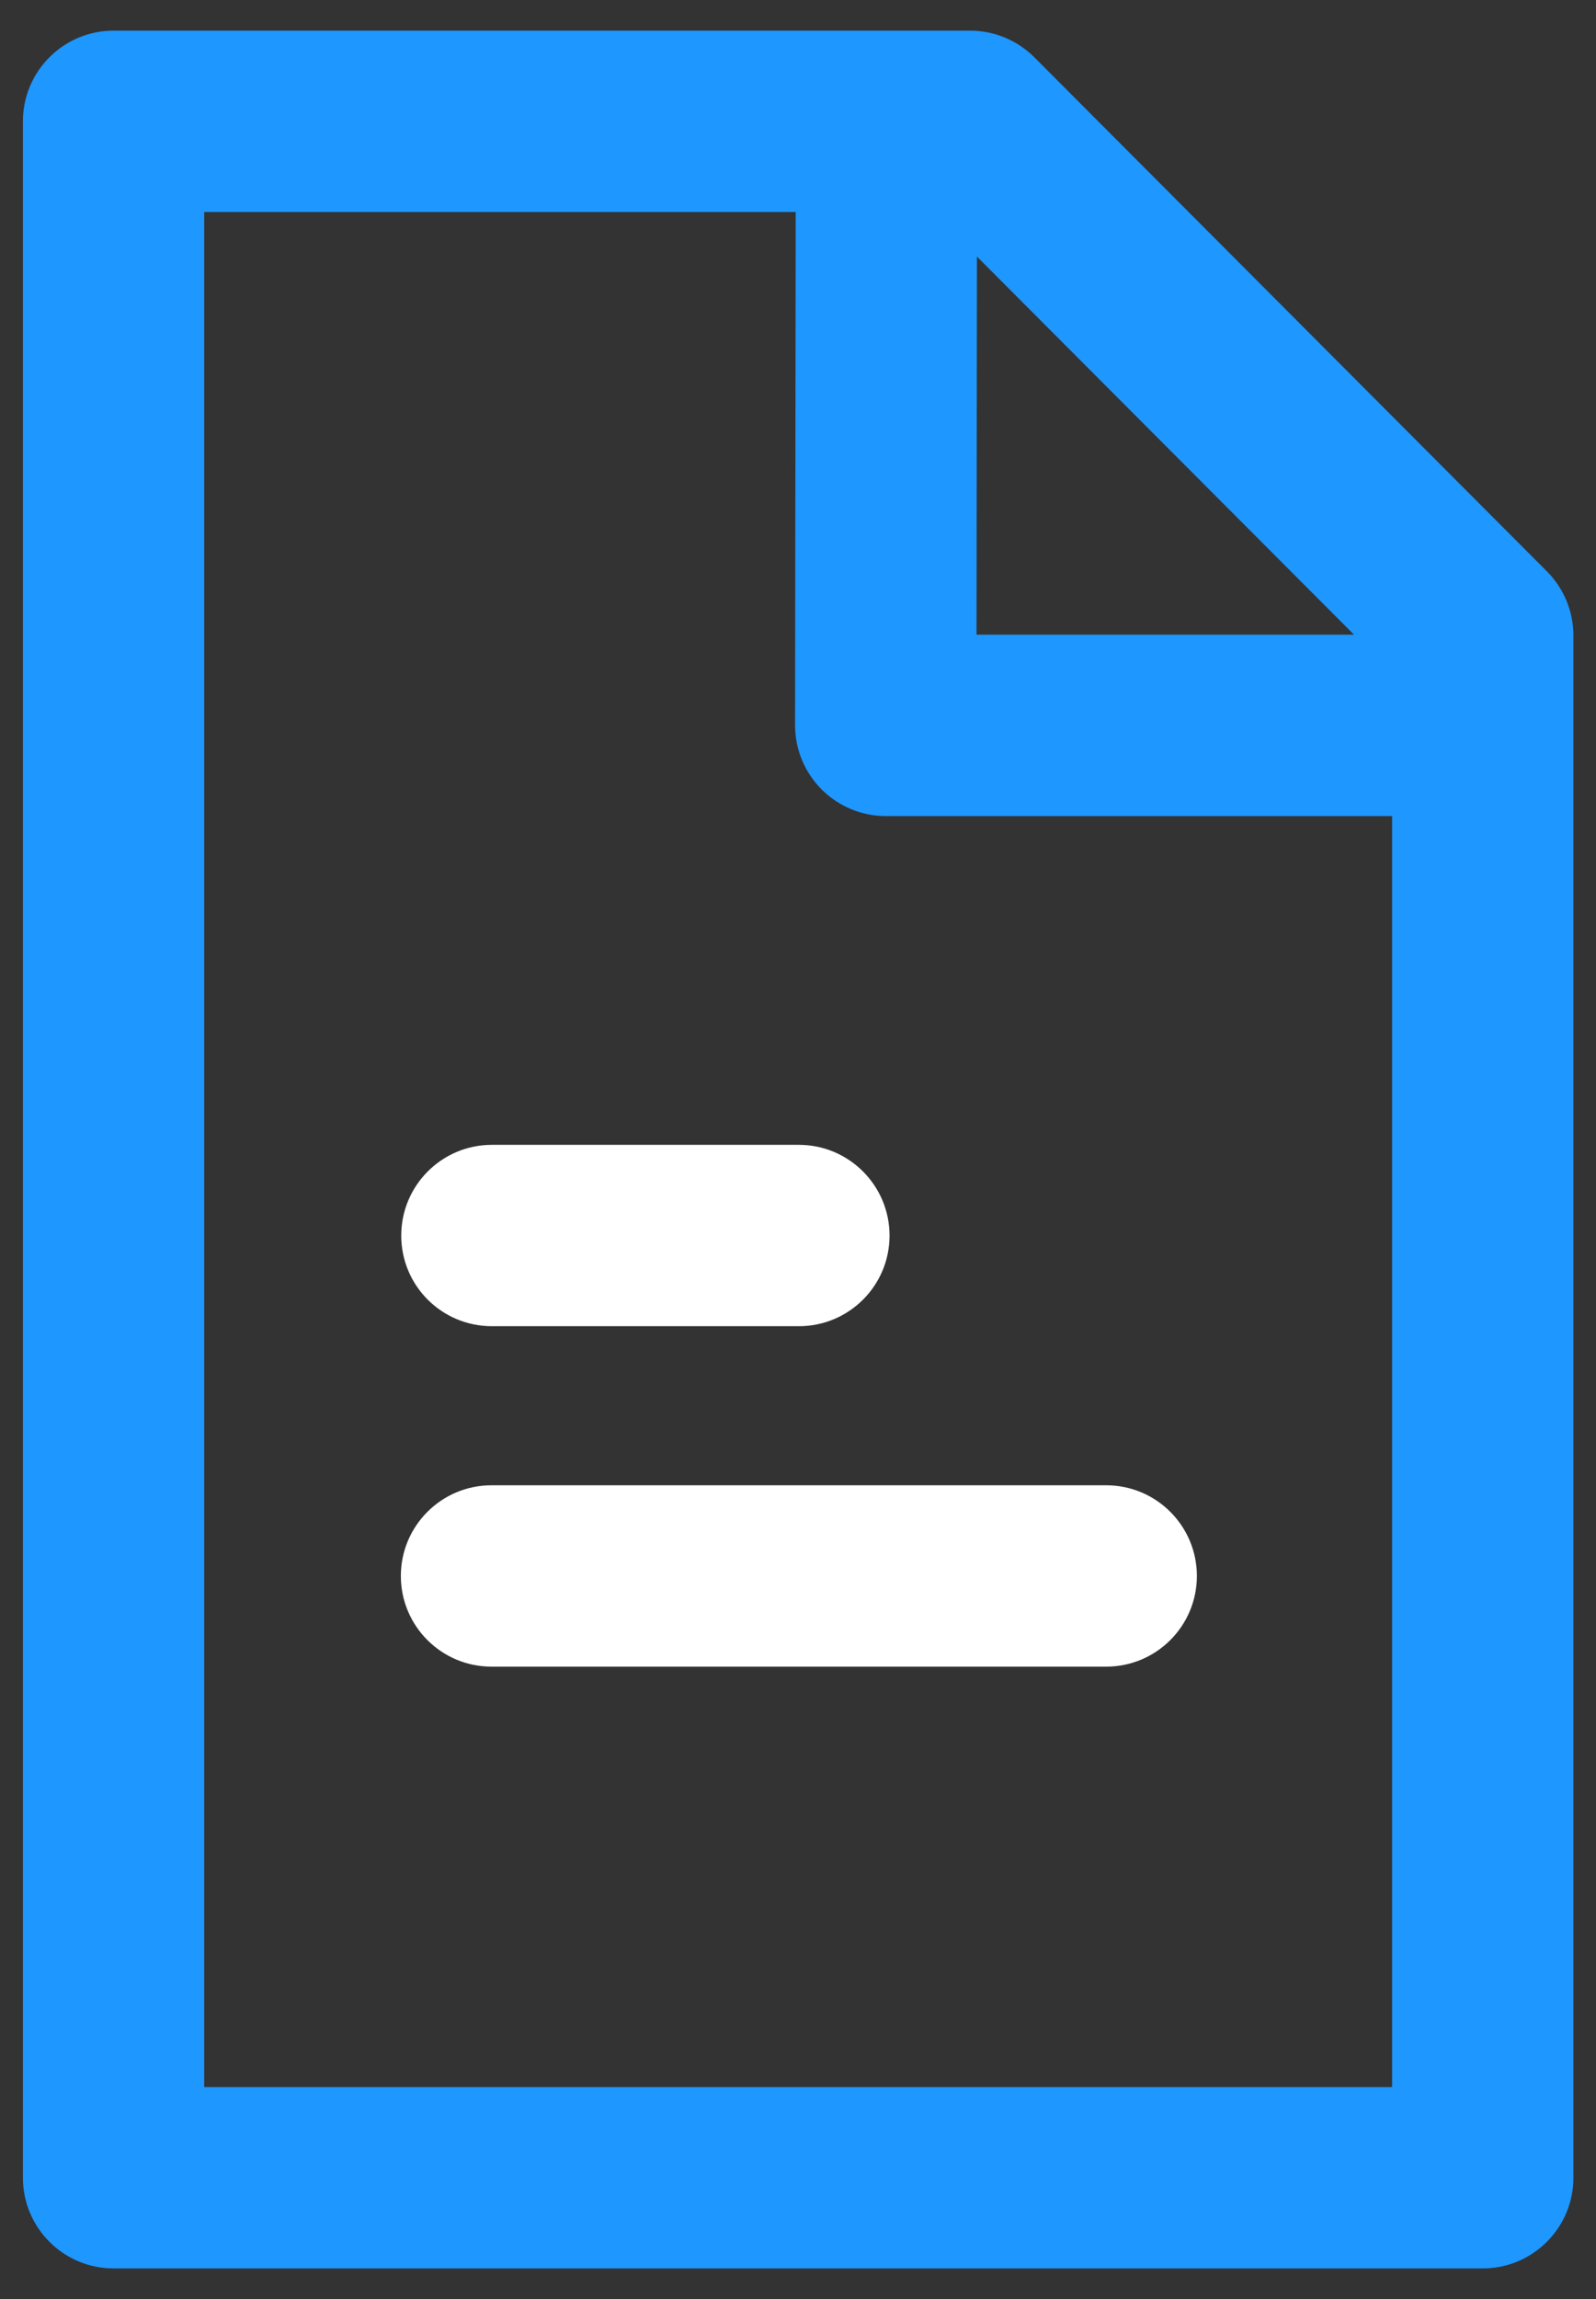 <?xml version="1.0" encoding="UTF-8"?>
<svg width="25px" height="36px" viewBox="0 0 25 36" version="1.1" xmlns="http://www.w3.org/2000/svg" xmlns:xlink="http://www.w3.org/1999/xlink">
    <rect x="0" y="0" width="25" height="36" fill="#333333" stroke="none"/>
    <!-- Generator: Sketch 52.3 (67297) - http://www.bohemiancoding.com/sketch -->
    <title>Group 7</title>
    <desc>Created with Sketch.</desc>
    <g id="landing-empresa" stroke="none" stroke-width="1" fill="none" fill-rule="evenodd">
        <g id="TPV" transform="translate(-68, -1204)">
            <g id="Group-7" transform="translate(68, 1204)">
                <path d="M17.328,26.098 L7.699,26.098 C6.915,26.098 6.279,25.462 6.279,24.678 C6.279,23.894 6.915,23.258 7.699,23.258 L17.328,23.258 C18.112,23.258 18.748,23.894 18.748,24.678 C18.748,25.462 18.112,26.098 17.328,26.098" id="Fill-1" fill="#FFFFFF"></path>
                <path d="M12.514,20.767 L7.705,20.767 C6.92,20.767 6.285,20.133 6.285,19.348 C6.285,18.564 6.92,17.927 7.705,17.927 L12.514,17.927 C13.297,17.927 13.934,18.564 13.934,19.348 C13.934,20.133 13.297,20.767 12.514,20.767" id="Fill-3" fill="#FFFFFF"></path>
                <path d="M3.199,32.681 L3.199,3.32 L12.464,3.32 L12.454,11.357 C12.454,11.734 12.604,12.095 12.87,12.362 C13.137,12.628 13.497,12.779 13.874,12.779 L21.806,12.779 L21.806,32.681 L3.199,32.681 Z M21.209,9.938 L15.296,9.938 L15.303,4.018 L21.209,9.938 Z M24.232,8.948 L16.202,0.897 C15.935,0.63 15.573,0.48 15.196,0.48 L13.887,0.48 L13.886,0.48 L1.779,0.48 C0.995,0.48 0.359,1.116 0.359,1.9 L0.359,34.101 C0.359,34.885 0.995,35.521 1.779,35.521 L23.226,35.521 C24.01,35.521 24.646,34.885 24.646,34.101 L24.646,9.951 C24.646,9.575 24.496,9.213 24.232,8.948 Z" id="Fill-5" fill="#1E97FF"></path>
            </g>
        </g>
    </g>
</svg>